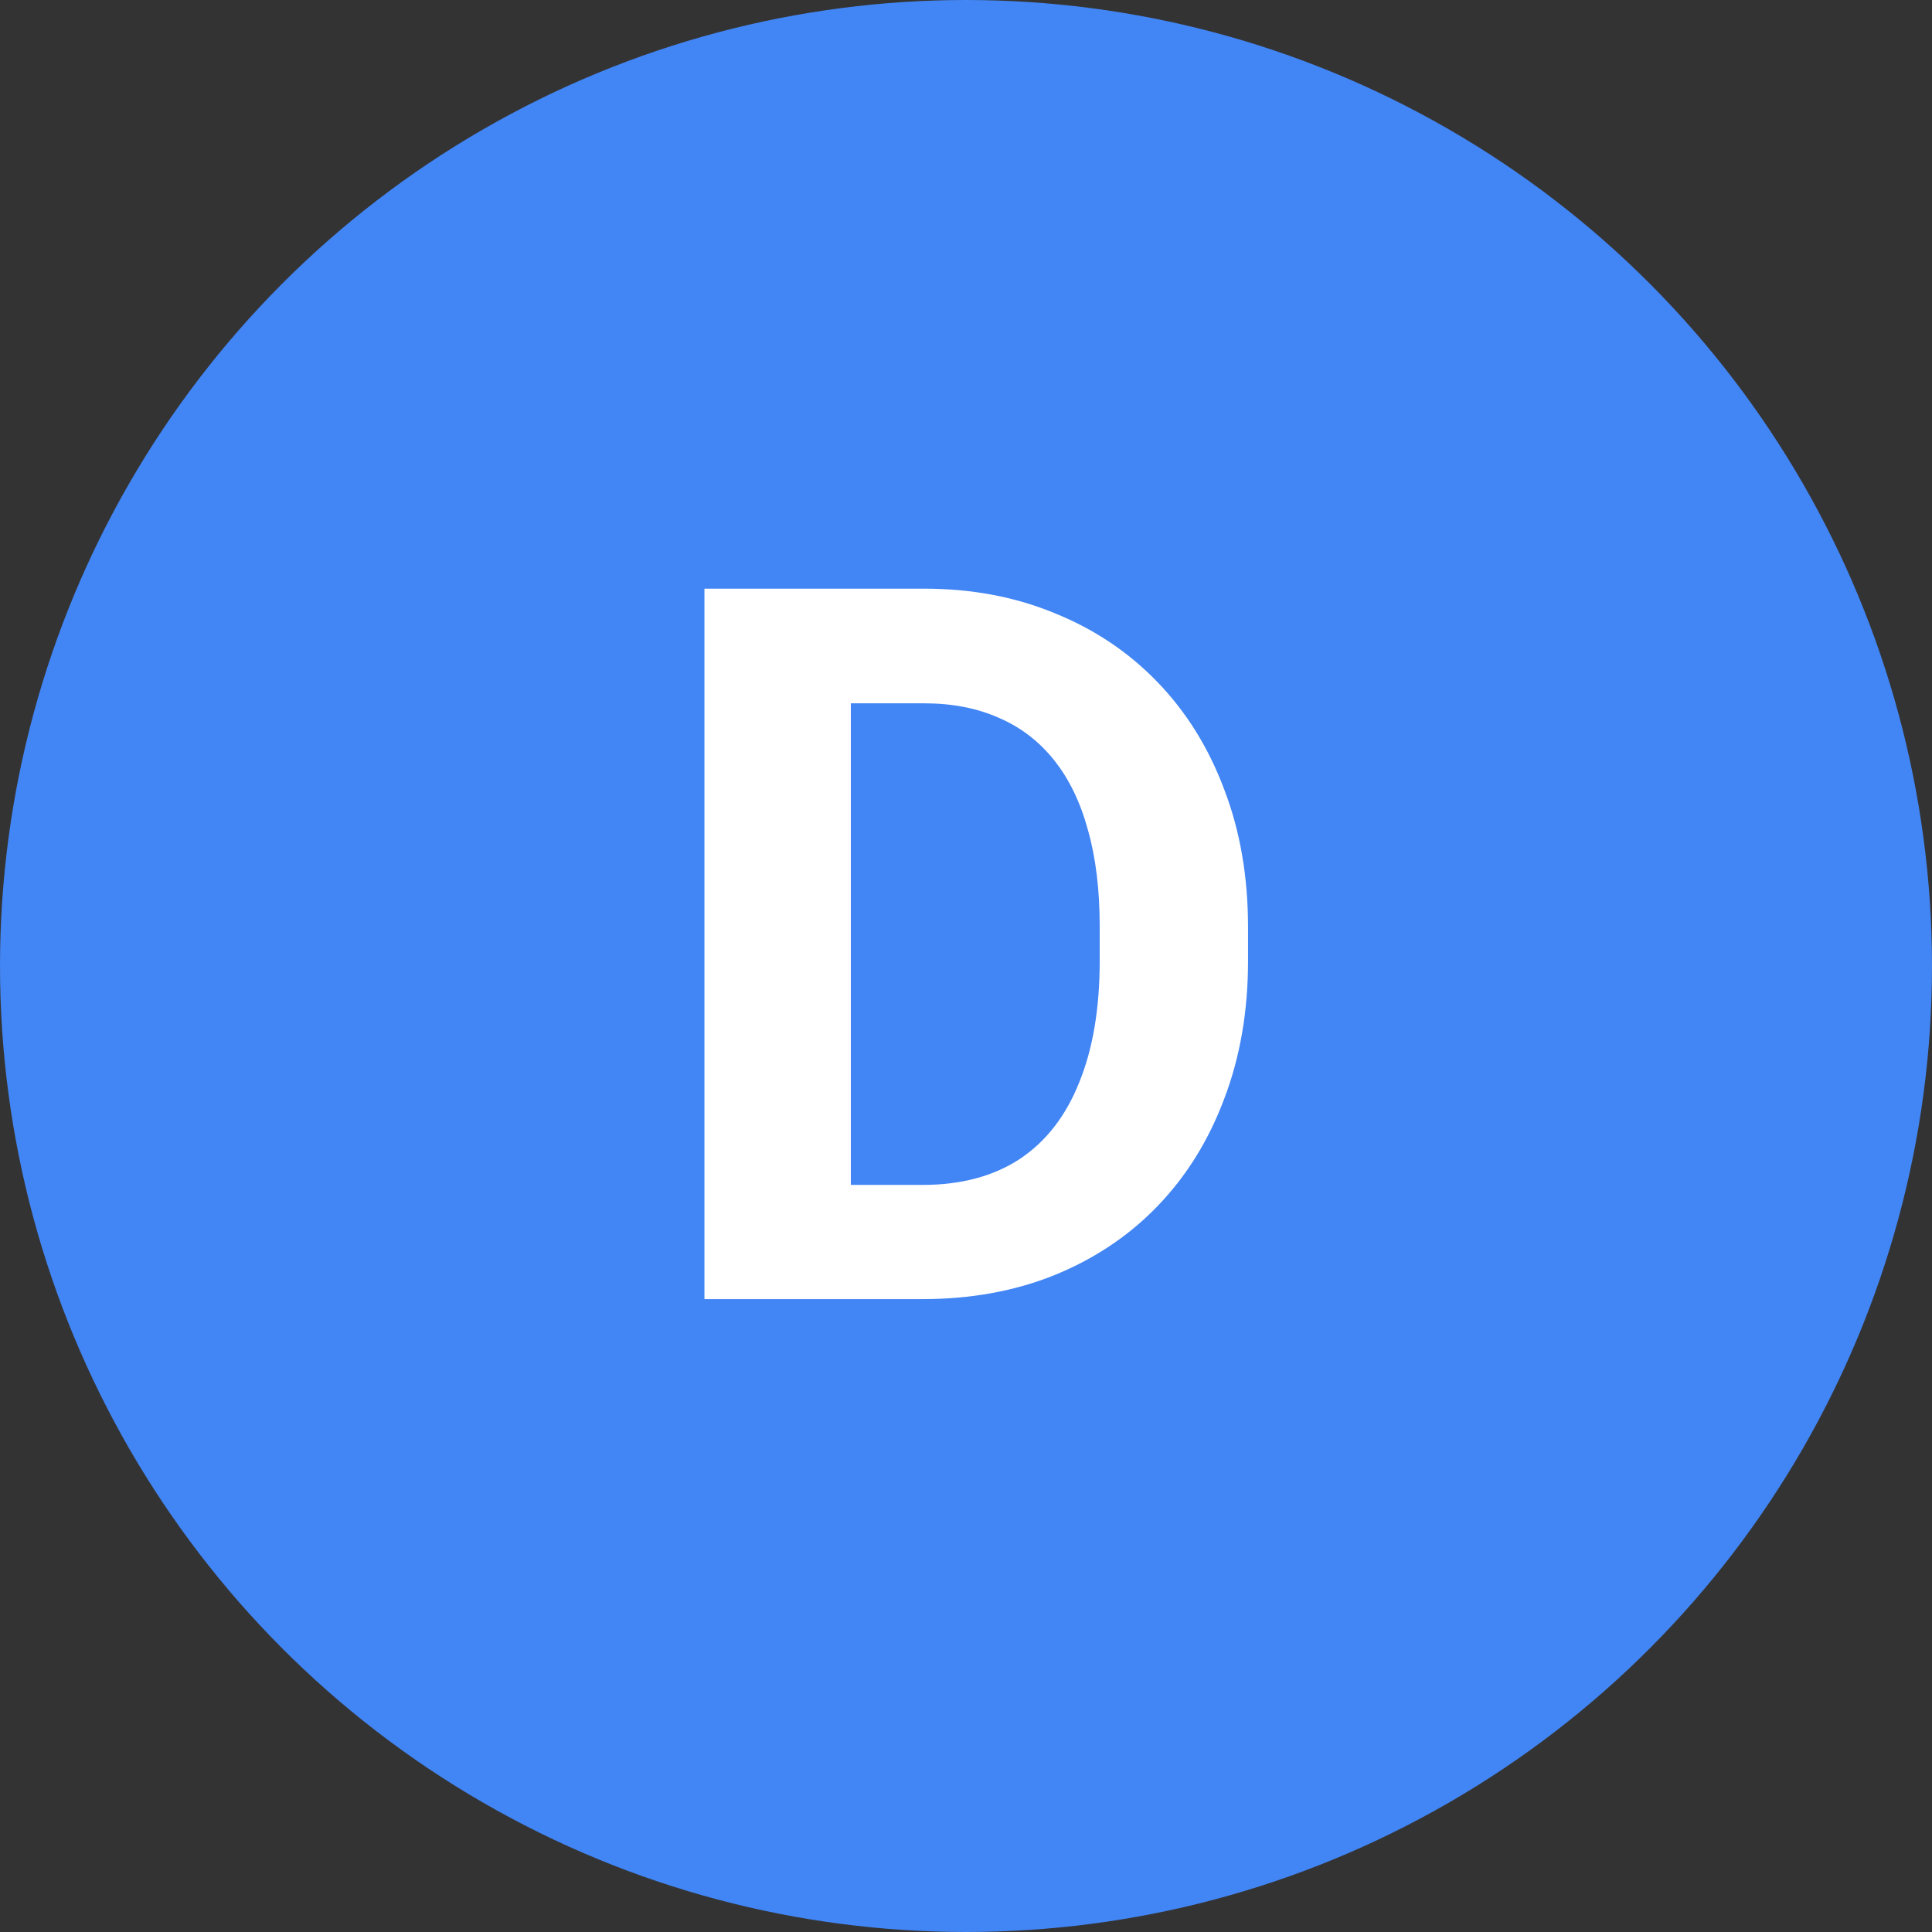 <?xml version="1.0"?>
<svg xmlns="http://www.w3.org/2000/svg" width="58" height="58" viewBox="0 0 58 58" fill="none">
<rect x="0" y="0" width="58" height="58" fill="#333333" stroke="none"/>
<circle cx="29" cy="29" r="29" fill="#4285F4"/>
<path d="M27.696 39H23.053L23.082 35.572H27.696C28.849 35.572 29.82 35.313 30.611 34.796C31.402 34.269 31.998 33.502 32.398 32.496C32.809 31.49 33.014 30.274 33.014 28.849V27.809C33.014 26.715 32.897 25.753 32.662 24.923C32.438 24.093 32.101 23.395 31.651 22.828C31.202 22.262 30.65 21.837 29.996 21.554C29.342 21.261 28.59 21.114 27.74 21.114H22.965V17.672H27.74C29.166 17.672 30.47 17.916 31.651 18.404C32.843 18.883 33.873 19.571 34.742 20.47C35.611 21.368 36.28 22.442 36.749 23.692C37.227 24.933 37.467 26.314 37.467 27.838V28.849C37.467 30.362 37.227 31.744 36.749 32.994C36.28 34.244 35.611 35.318 34.742 36.217C33.883 37.105 32.852 37.794 31.651 38.282C30.46 38.761 29.142 39 27.696 39ZM25.543 17.672V39H21.148V17.672H25.543Z" fill="white"/>
</svg>
